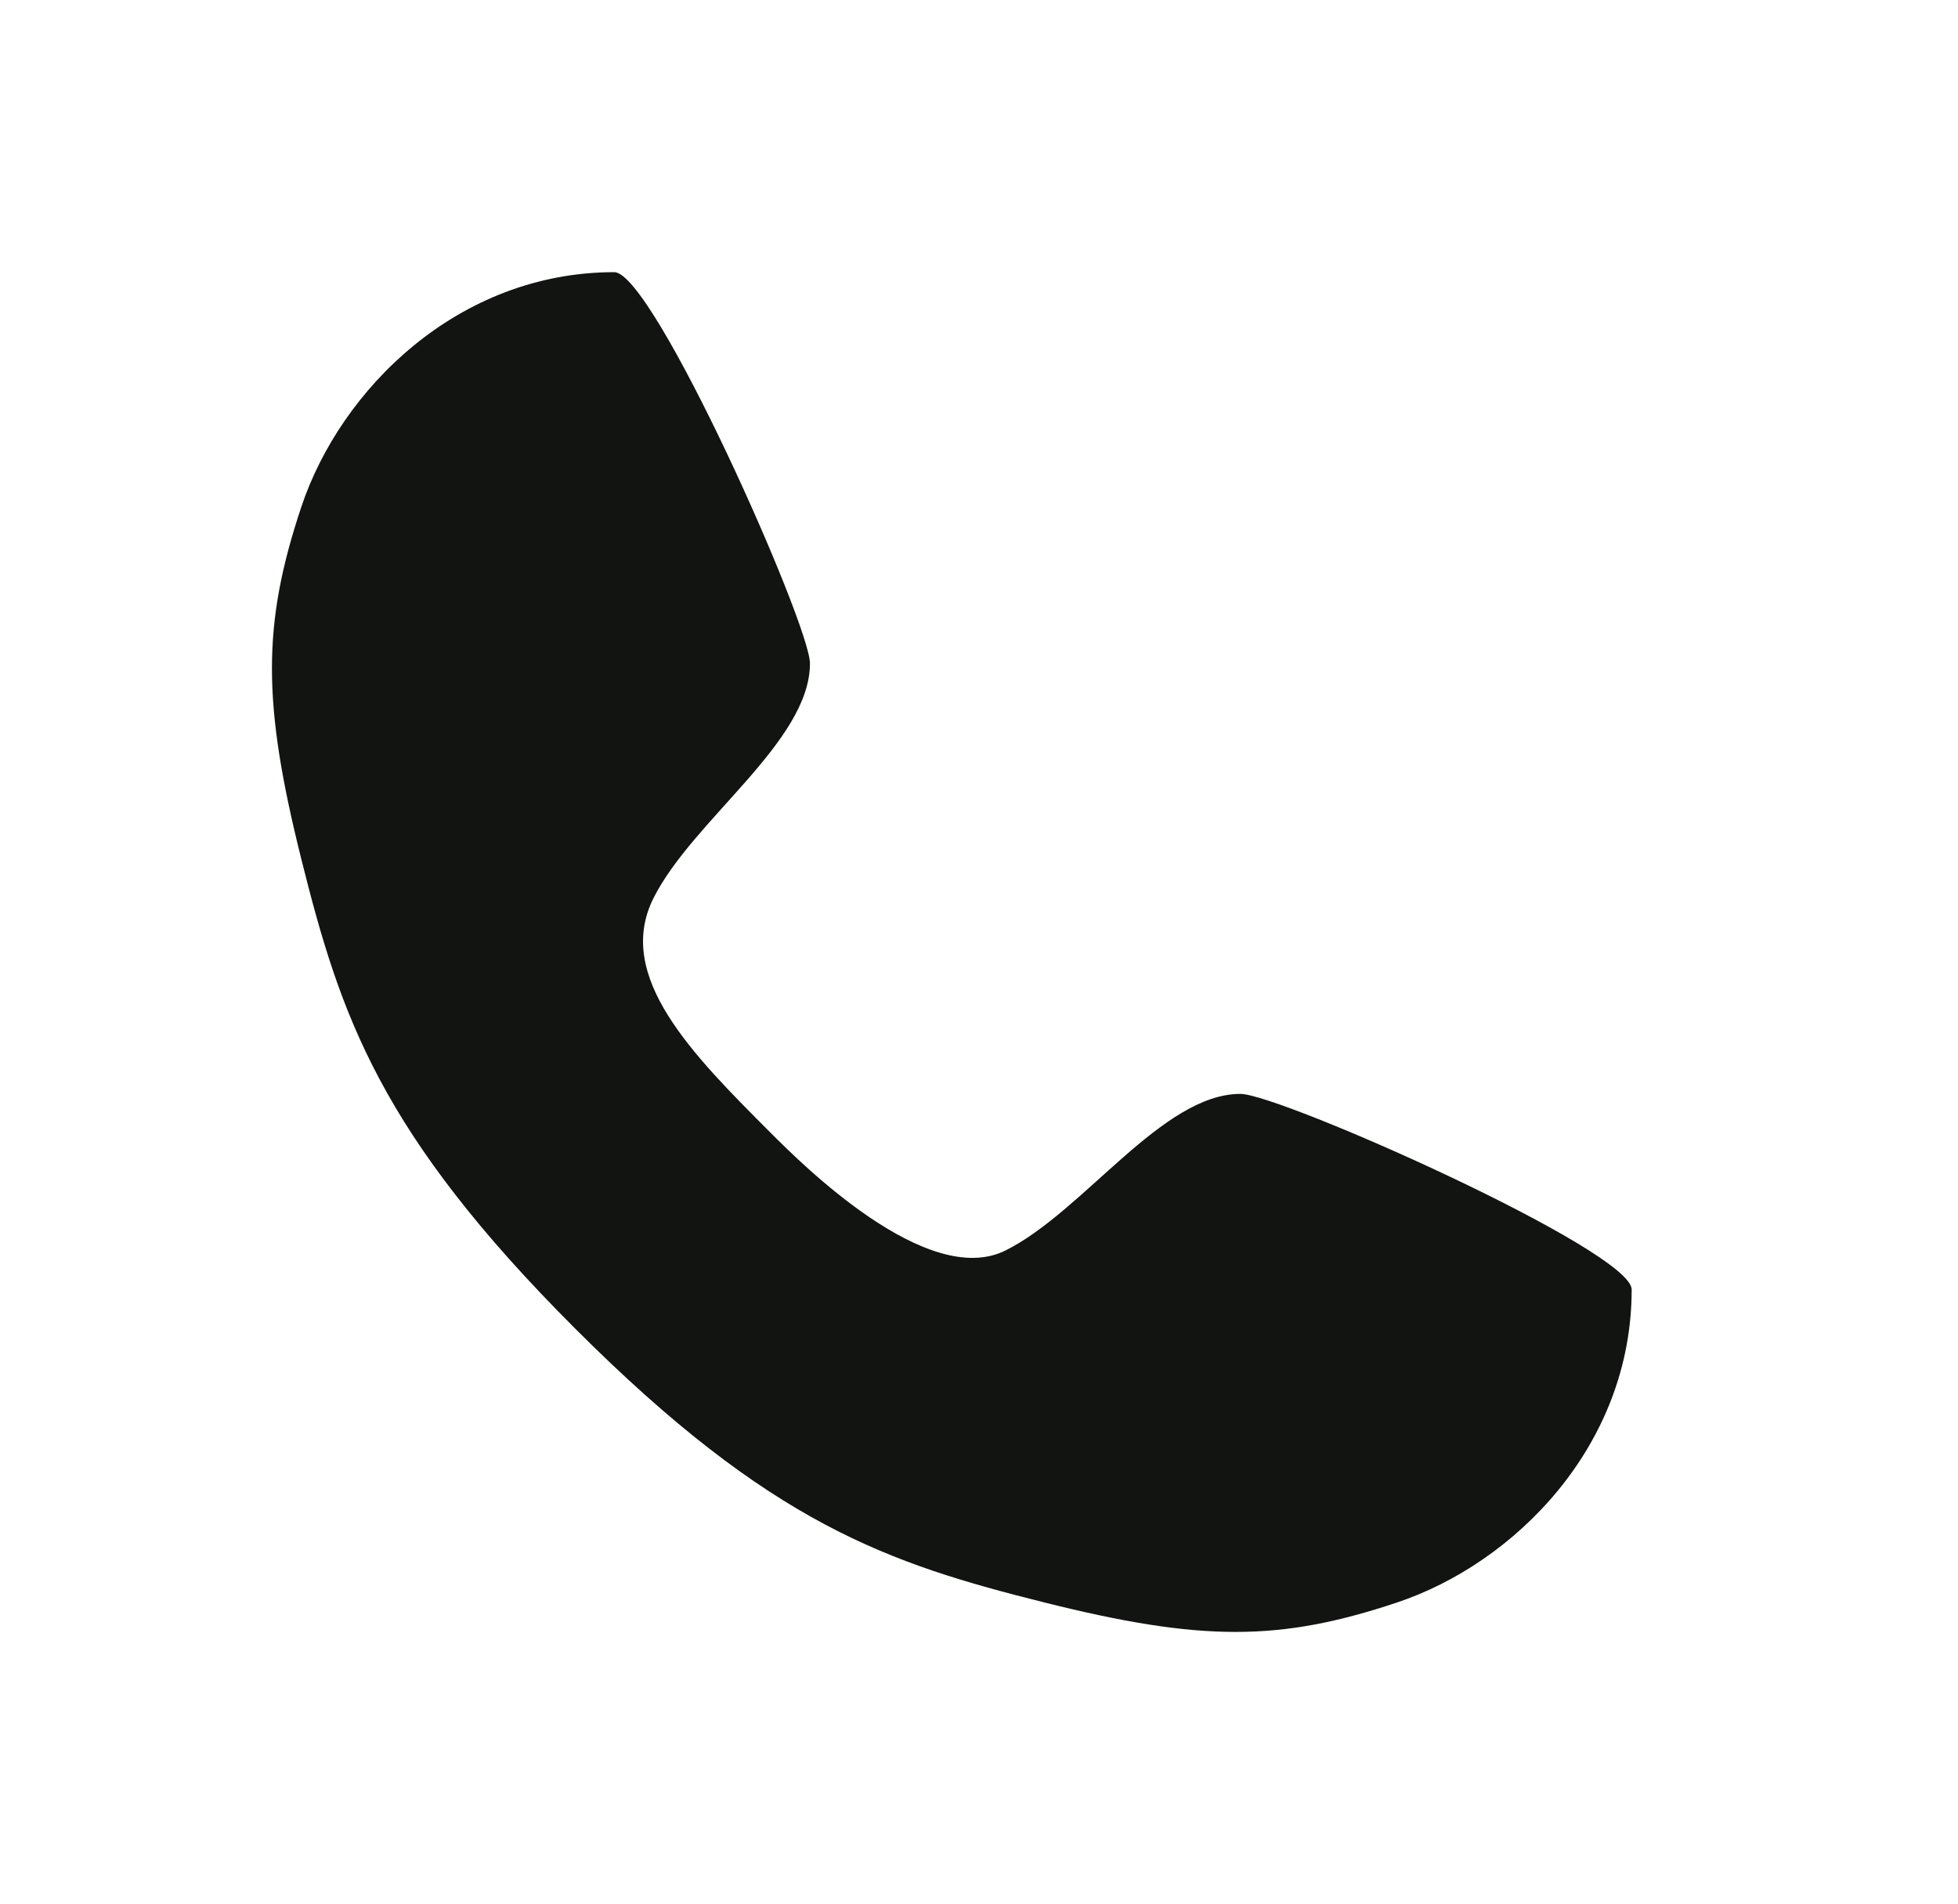 <svg width="36" height="35" viewBox="0 0 36 35" fill="none" xmlns="http://www.w3.org/2000/svg"><path d="M11.295 5.004c.72 0 3.597 6.475 3.597 7.194 0 1.439-2.158 2.878-2.878 4.317-.719 1.438.72 2.877 2.159 4.316.56.561 2.877 2.878 4.316 2.159 1.44-.72 2.878-2.878 4.317-2.878.72 0 7.194 2.878 7.194 3.597 0 2.878-2.158 5.036-4.317 5.755-2.158.72-3.597.72-6.474 0-2.878-.72-5.036-1.438-8.633-5.036-3.598-3.597-4.317-5.755-5.036-8.633-.72-2.877-.72-4.316 0-6.475.719-2.158 2.877-4.316 5.755-4.316z" fill="#121412"/></svg>